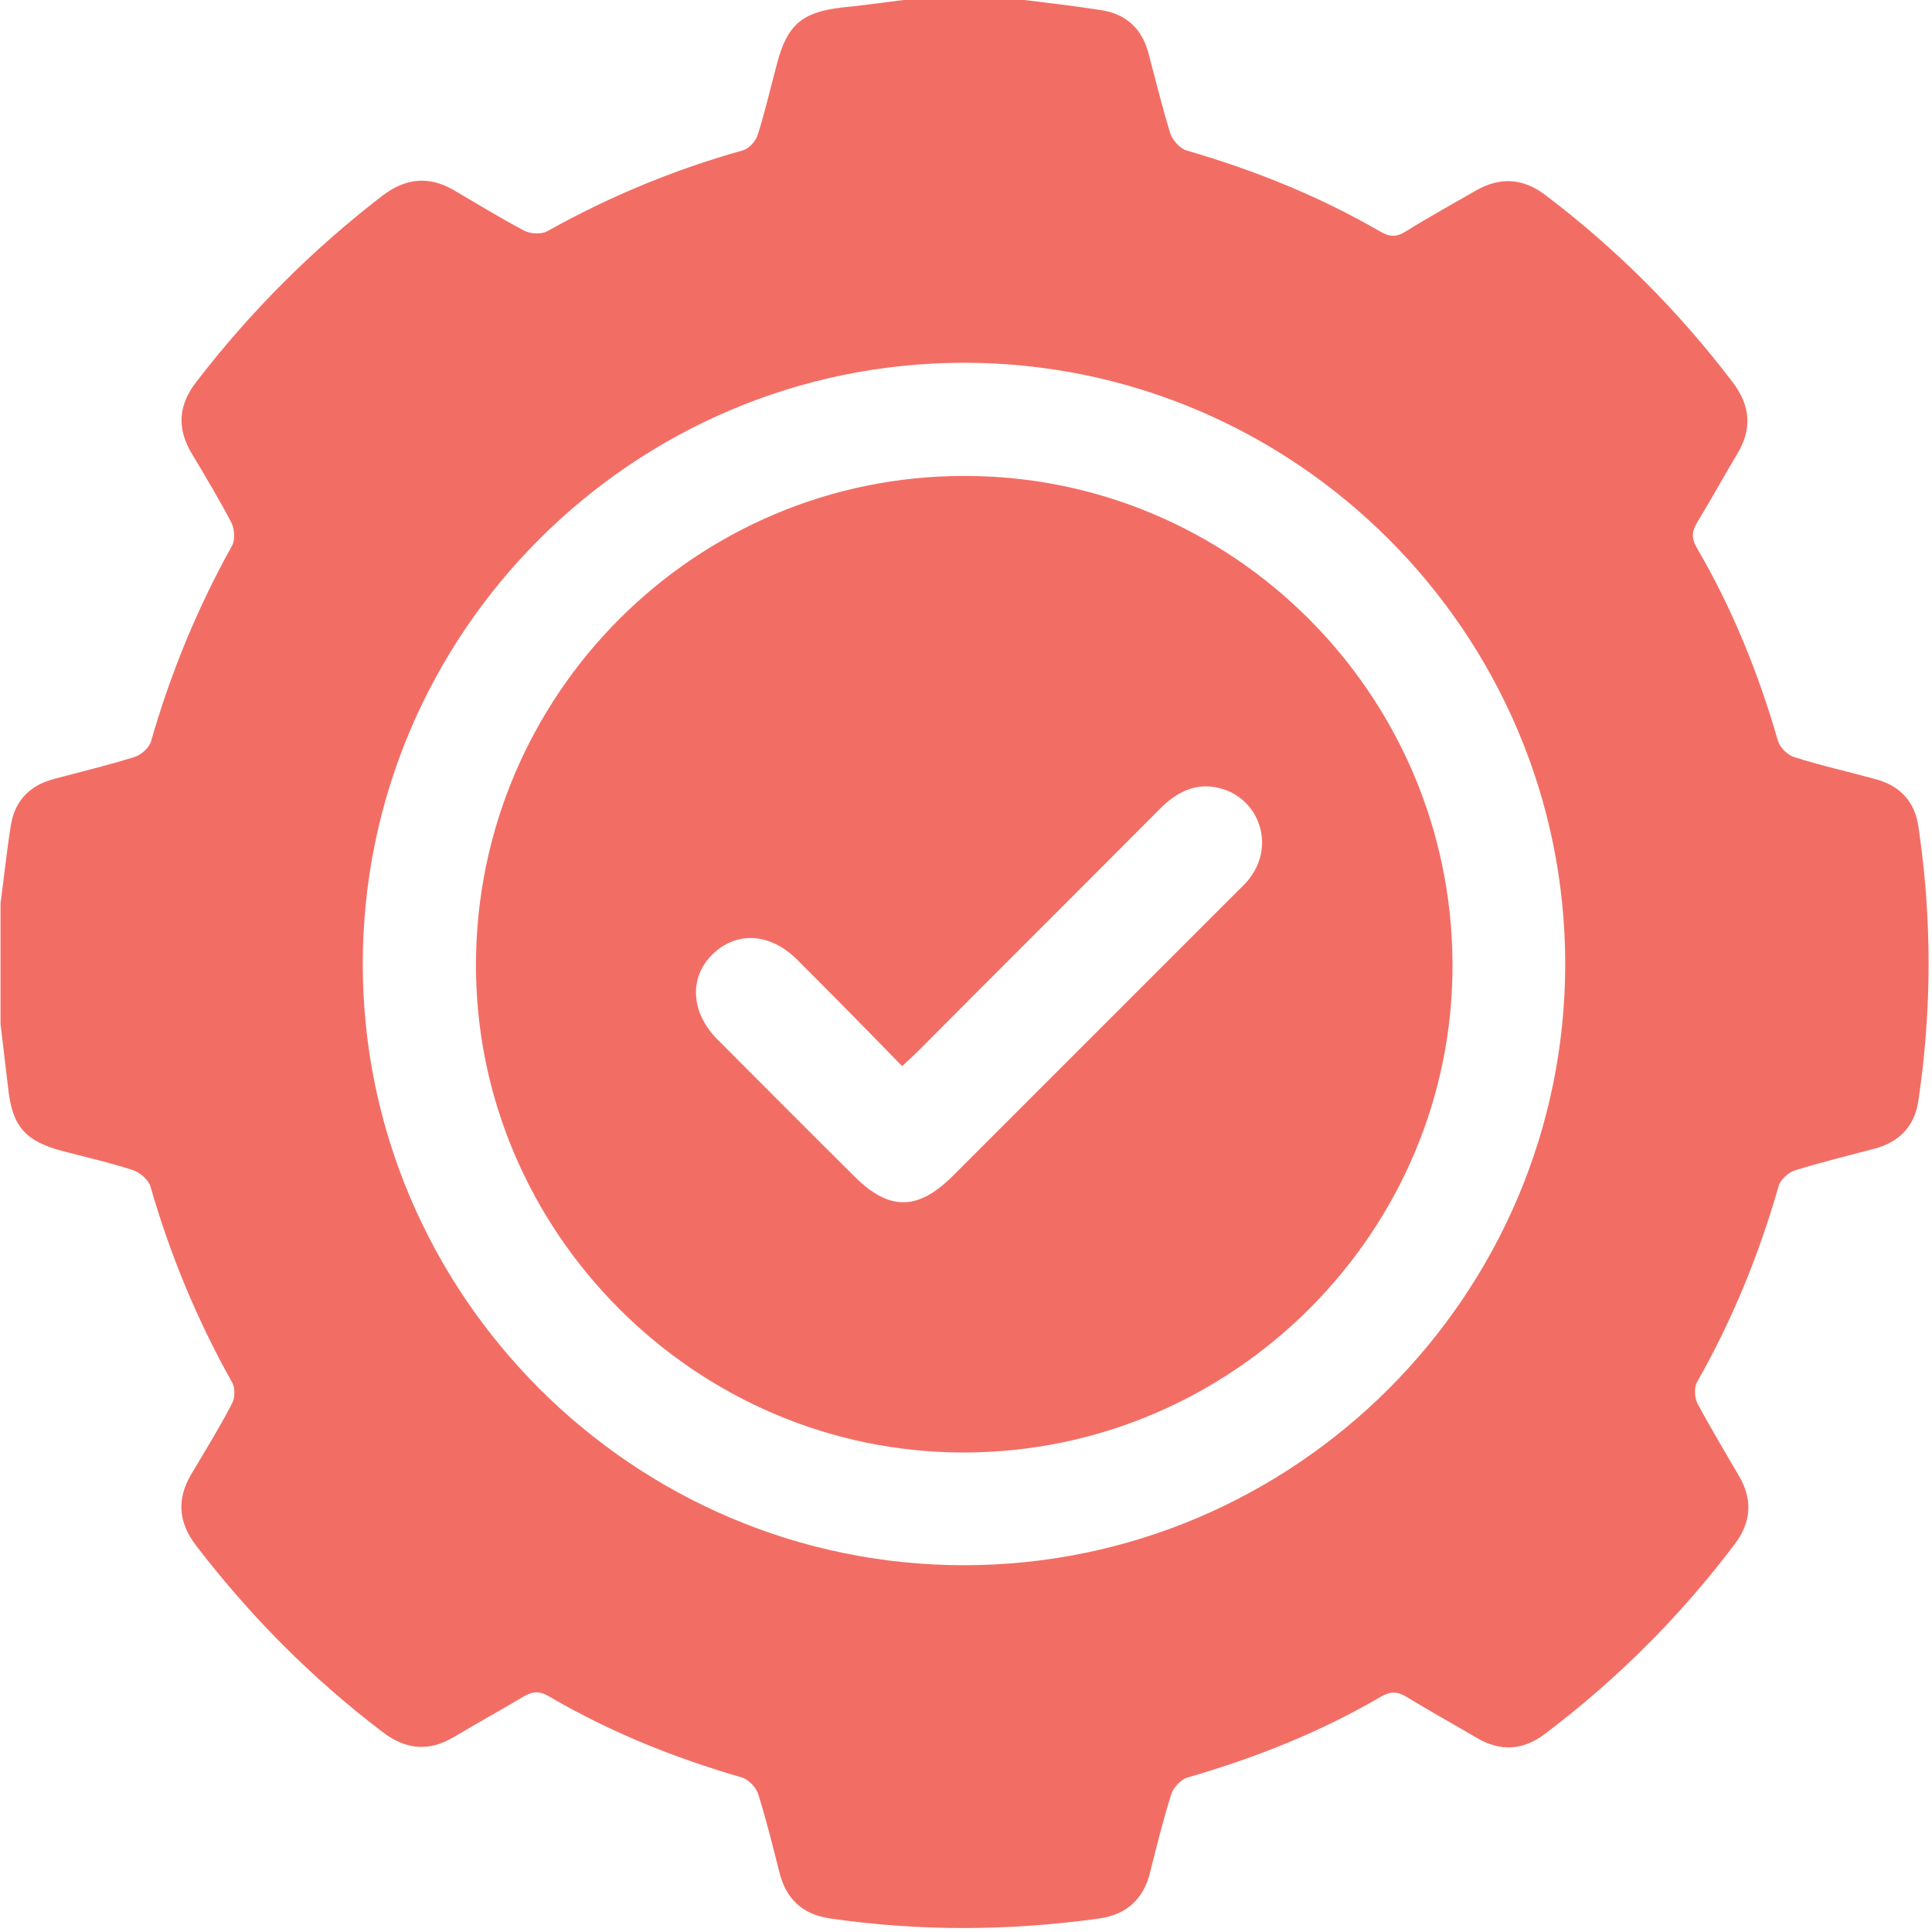 <svg width="60" height="60" viewBox="0 0 60 60" fill="none" xmlns="http://www.w3.org/2000/svg">
<path d="M28.062 0C29.312 0 30.562 0 31.812 0C32.594 0.094 33.391 0.188 34.172 0.312C34.969 0.422 35.469 0.891 35.672 1.672C35.891 2.5 36.094 3.328 36.344 4.141C36.406 4.344 36.641 4.609 36.844 4.672C38.953 5.281 40.969 6.094 42.859 7.188C43.156 7.359 43.359 7.375 43.656 7.188C44.359 6.75 45.094 6.344 45.828 5.922C46.594 5.484 47.297 5.531 48 6.062C50.203 7.734 52.141 9.672 53.812 11.875C54.359 12.594 54.422 13.312 53.953 14.094C53.531 14.797 53.141 15.516 52.719 16.203C52.547 16.484 52.516 16.688 52.688 17C53.797 18.891 54.609 20.906 55.219 23.016C55.281 23.219 55.516 23.453 55.734 23.516C56.562 23.781 57.422 23.969 58.266 24.203C59.016 24.406 59.469 24.906 59.578 25.672C60 28.5 60 31.344 59.578 34.172C59.469 34.969 58.984 35.469 58.219 35.672C57.391 35.891 56.562 36.094 55.75 36.344C55.547 36.406 55.281 36.641 55.234 36.844C54.625 38.969 53.797 41 52.703 42.922C52.609 43.094 52.625 43.406 52.719 43.594C53.125 44.344 53.562 45.078 54 45.828C54.438 46.562 54.391 47.266 53.875 47.953C52.188 50.188 50.219 52.156 47.984 53.844C47.312 54.359 46.594 54.406 45.859 53.969C45.141 53.547 44.406 53.141 43.688 52.703C43.406 52.531 43.203 52.516 42.891 52.688C41 53.797 38.984 54.594 36.875 55.203C36.672 55.266 36.438 55.516 36.375 55.719C36.125 56.516 35.922 57.328 35.719 58.141C35.516 58.969 35 59.453 34.156 59.578C31.359 59.969 28.562 59.984 25.766 59.578C24.922 59.453 24.406 58.969 24.203 58.141C24 57.328 23.797 56.516 23.547 55.719C23.484 55.516 23.25 55.266 23.047 55.203C20.938 54.594 18.922 53.781 17.031 52.672C16.734 52.5 16.516 52.531 16.234 52.703C15.531 53.125 14.812 53.516 14.109 53.938C13.328 54.406 12.609 54.344 11.891 53.797C9.688 52.125 7.766 50.188 6.078 47.984C5.547 47.281 5.484 46.578 5.922 45.812C6.359 45.078 6.812 44.344 7.203 43.594C7.297 43.422 7.312 43.094 7.203 42.922C6.125 41 5.281 38.969 4.672 36.844C4.609 36.641 4.359 36.422 4.141 36.344C3.422 36.109 2.672 35.938 1.953 35.75C0.766 35.438 0.375 34.969 0.25 33.766C0.172 33.109 0.094 32.453 0.016 31.797C0.016 30.547 0.016 29.297 0.016 28.047C0.125 27.266 0.203 26.469 0.328 25.688C0.438 24.891 0.906 24.391 1.688 24.188C2.516 23.969 3.344 23.766 4.156 23.516C4.375 23.453 4.625 23.234 4.688 23.031C5.297 20.906 6.125 18.891 7.203 16.953C7.312 16.766 7.281 16.438 7.188 16.234C6.812 15.516 6.391 14.812 5.969 14.109C5.484 13.312 5.531 12.578 6.109 11.844C7.781 9.672 9.703 7.75 11.875 6.078C12.594 5.531 13.312 5.453 14.094 5.906C14.812 6.328 15.531 6.766 16.266 7.156C16.469 7.266 16.797 7.281 16.984 7.188C18.906 6.109 20.938 5.266 23.062 4.672C23.25 4.625 23.469 4.391 23.531 4.188C23.766 3.453 23.938 2.688 24.141 1.938C24.453 0.766 24.922 0.375 26.141 0.234C26.766 0.172 27.422 0.078 28.062 0ZM48.609 29.938C48.609 19.656 40.219 11.266 29.938 11.266C19.656 11.266 11.266 19.656 11.266 29.938C11.266 40.203 19.656 48.609 29.938 48.609C40.219 48.609 48.609 40.219 48.609 29.938Z" fill="#F26E65"/>
<path d="M29.938 14.781C38.266 14.766 45.063 21.547 45.109 29.906C45.156 38.234 38.313 45.094 29.953 45.109C21.61 45.125 14.75 38.25 14.781 29.922C14.813 21.562 21.594 14.781 29.938 14.781ZM28.016 33.109C26.922 31.984 25.844 30.891 24.766 29.812C23.922 28.969 22.875 28.906 22.125 29.641C21.391 30.359 21.453 31.453 22.281 32.281C23.703 33.703 25.11 35.125 26.531 36.531C27.61 37.609 28.5 37.609 29.594 36.516C32.547 33.562 35.484 30.625 38.438 27.672C38.594 27.516 38.75 27.375 38.859 27.203C39.594 26.172 39.063 24.75 37.844 24.469C37.109 24.297 36.531 24.609 36.016 25.125C33.531 27.625 31.031 30.109 28.547 32.609C28.391 32.766 28.235 32.906 28.016 33.109Z" fill="#F26E65"/>
</svg>
